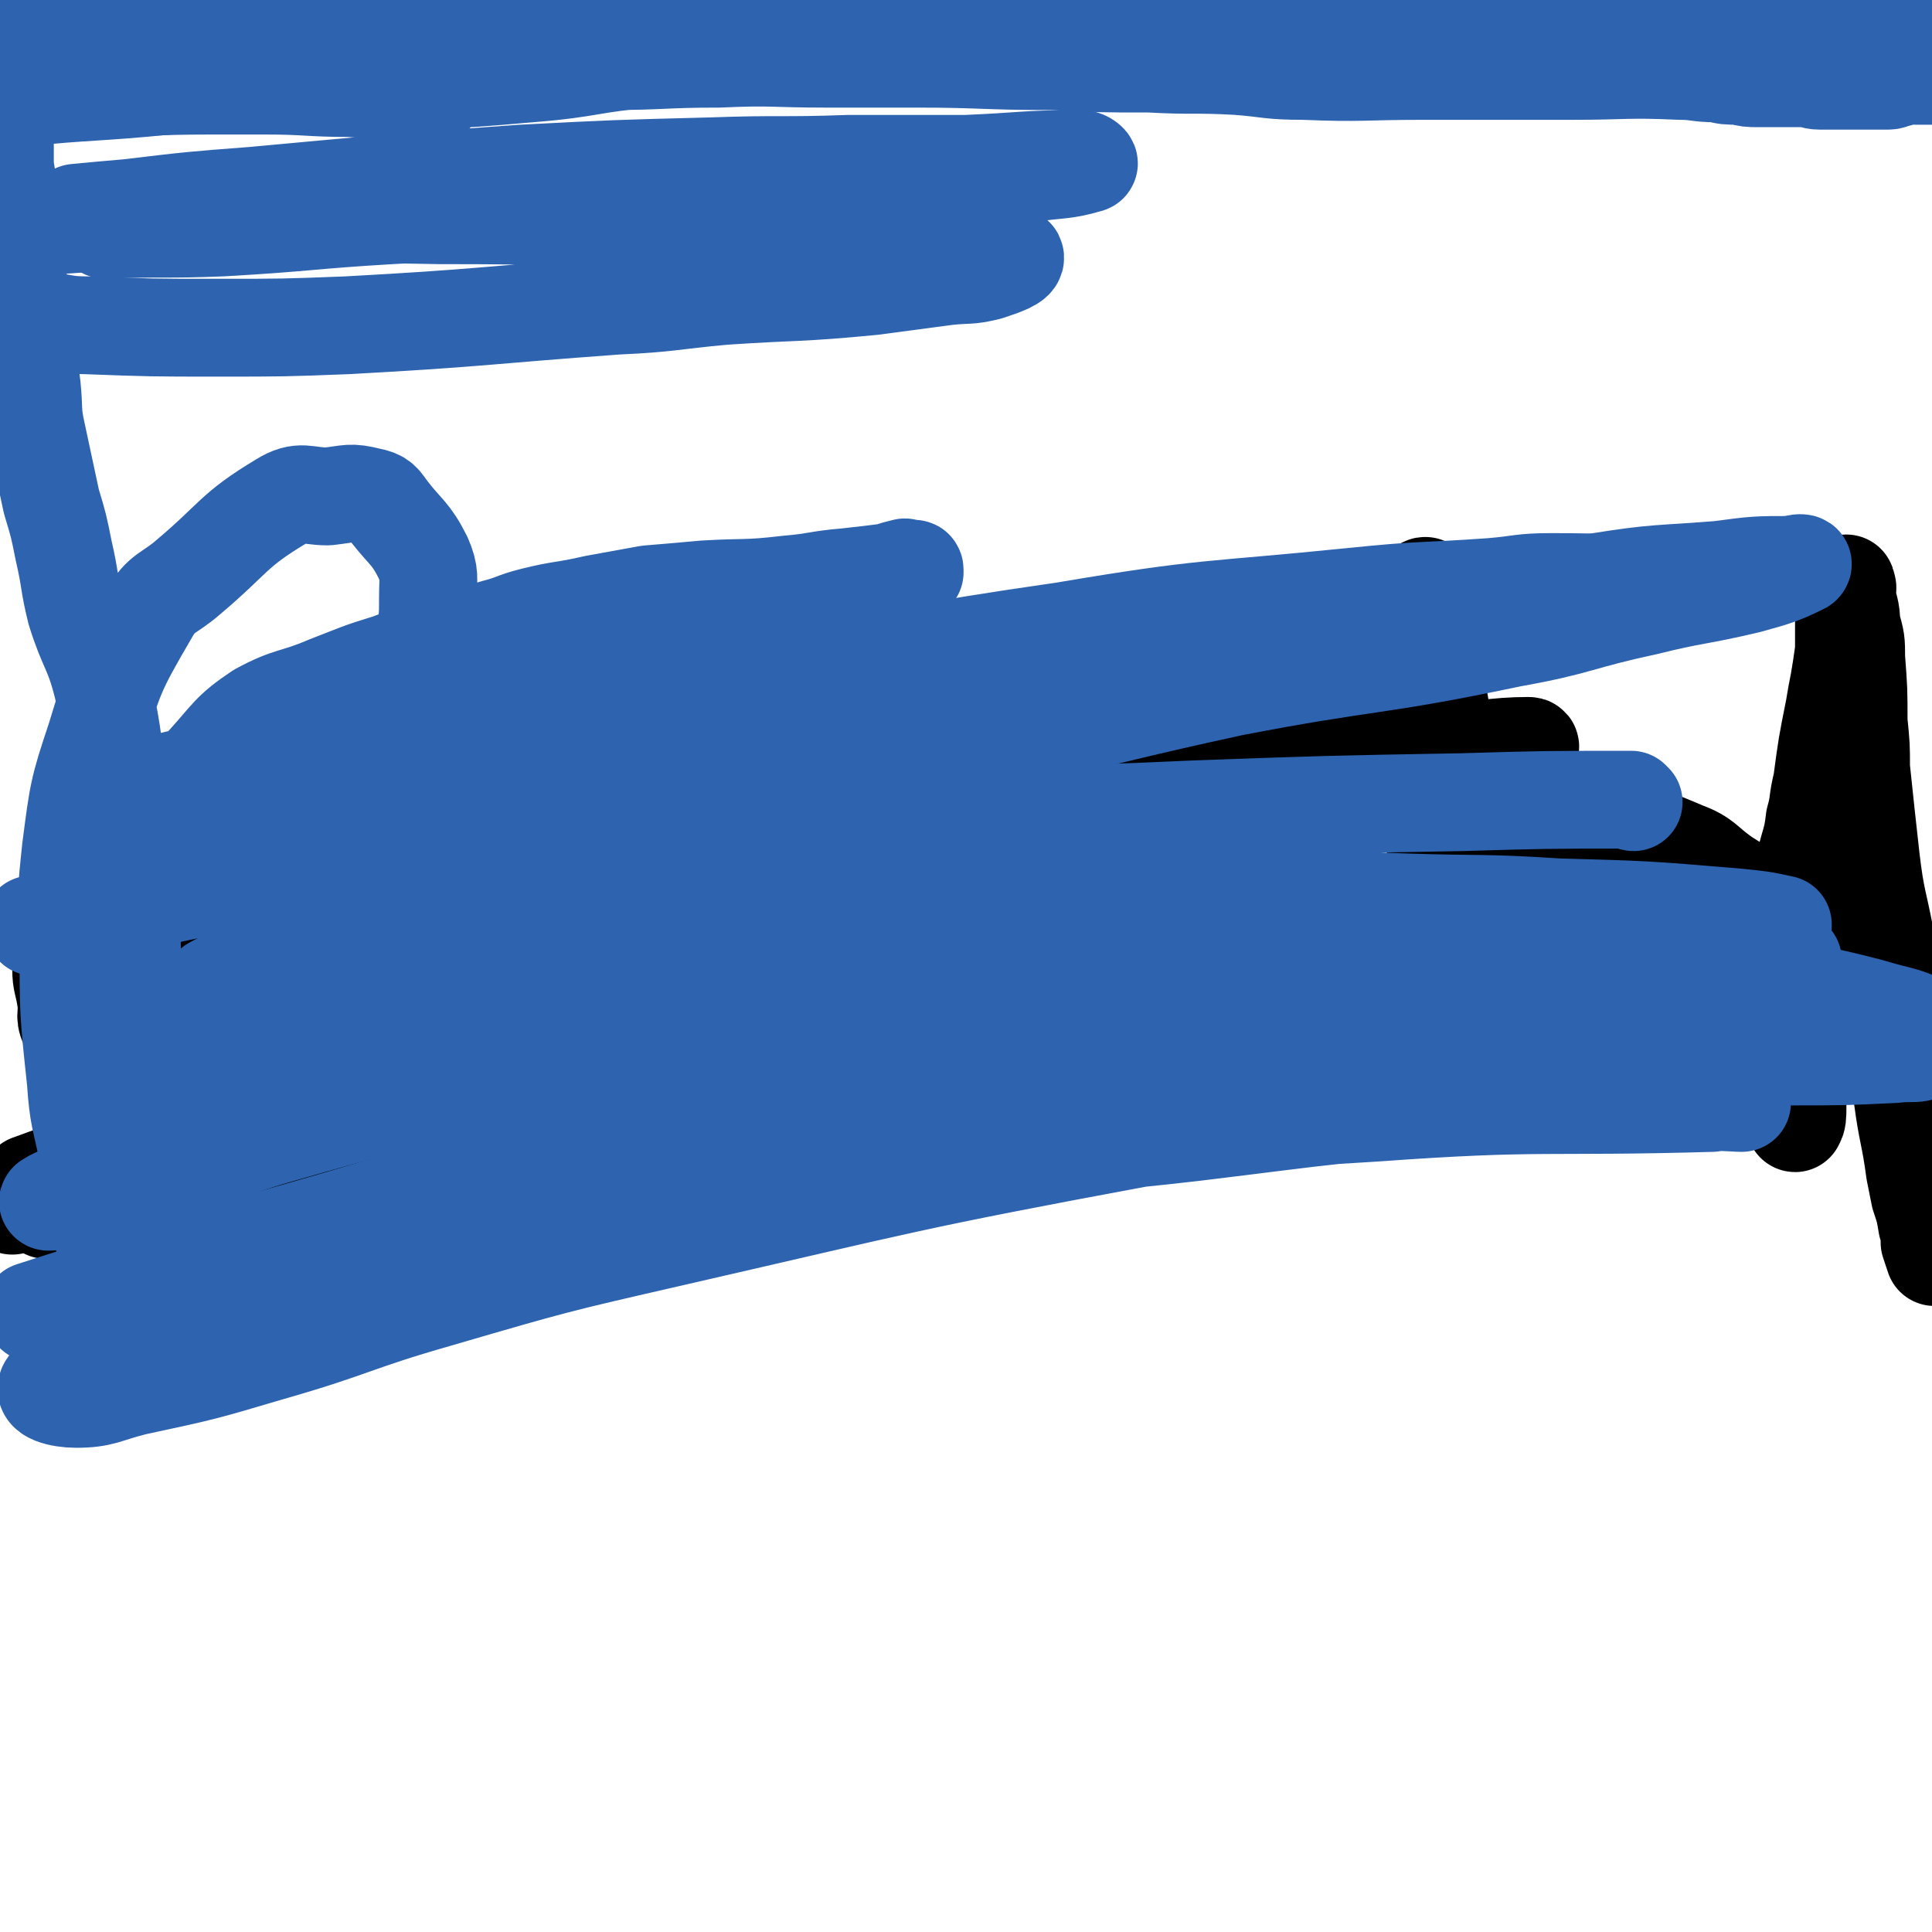 <svg viewBox='0 0 790 790' version='1.1' xmlns='http://www.w3.org/2000/svg' xmlns:xlink='http://www.w3.org/1999/xlink'><g fill='none' stroke='#000000' stroke-width='40' stroke-linecap='round' stroke-linejoin='round'><path d='M113,312c0,0 0,-1 -1,-1 0,0 -1,0 -1,1 -26,9 -27,8 -52,19 -4,2 -4,2 -7,6 -5,6 -6,6 -10,14 -4,6 -4,6 -7,12 -4,12 -4,12 -7,24 -2,4 -2,4 -3,9 0,6 1,6 2,13 1,5 -1,6 1,10 2,5 3,4 6,8 6,7 6,8 13,14 5,5 6,4 13,8 5,3 5,4 11,6 5,2 5,2 11,3 10,3 10,3 21,5 4,1 4,1 7,1 5,1 5,0 10,1 3,0 3,1 5,2 4,1 4,1 7,3 1,1 1,1 2,2 1,0 1,0 2,0 0,0 0,0 0,0 '/><path d='M185,387c0,0 -1,-1 -1,-1 0,3 0,4 0,8 0,2 -1,2 -1,5 0,6 0,6 1,12 0,5 0,5 1,10 1,2 1,1 3,3 3,3 2,3 5,5 4,2 4,2 9,3 4,1 4,1 9,1 5,1 5,1 10,2 9,1 9,1 17,2 3,1 3,1 7,1 3,0 4,1 7,0 2,-1 1,-2 3,-4 1,-2 1,-2 2,-4 1,-4 1,-4 2,-9 1,-4 1,-4 2,-7 1,-3 2,-3 2,-6 1,-3 0,-4 0,-7 -1,-4 0,-4 -2,-8 -1,-4 -2,-3 -4,-7 0,-2 0,-2 -1,-4 -1,-2 -2,-2 -3,-4 -1,-3 0,-4 -2,-6 -2,-3 -3,-2 -6,-4 -2,-1 -2,-2 -4,-3 -1,0 -1,1 -3,0 -2,0 -2,0 -4,0 0,0 0,0 -1,0 0,0 0,0 -1,0 0,0 0,-1 -1,0 0,0 1,0 1,1 -1,0 -2,0 -2,0 1,-1 1,-1 3,-1 4,-1 4,-1 9,-1 1,1 1,1 3,1 3,1 3,0 6,1 3,1 3,1 5,2 3,1 4,1 6,3 5,4 5,5 9,10 2,2 2,2 4,4 2,4 2,4 4,8 2,3 2,2 3,5 2,7 2,7 4,14 1,3 2,2 3,5 1,4 0,5 1,9 1,2 2,1 3,4 2,5 2,5 4,11 1,2 1,2 2,4 1,3 0,3 1,6 2,3 3,2 5,5 0,1 0,2 1,3 1,1 1,0 2,1 1,0 1,0 1,1 0,0 0,0 1,1 '/><path d='M363,237c0,0 -1,-1 -1,-1 0,1 1,2 2,4 0,7 -1,8 0,15 0,26 0,26 2,52 1,10 2,10 2,21 1,10 0,10 1,21 0,9 1,9 2,19 1,24 0,24 1,48 0,7 1,7 1,14 0,3 0,3 0,7 -1,4 0,4 0,9 0,1 0,1 0,2 0,1 0,1 0,1 '/><path d='M351,316c0,0 -2,-1 -1,-1 6,2 7,3 14,6 3,1 3,1 7,2 9,3 9,4 18,6 8,1 8,1 16,1 6,1 6,0 11,1 10,0 10,0 19,1 5,0 5,1 10,1 '/><path d='M427,421c0,0 -1,0 -1,-1 0,-1 -1,-2 0,-2 5,-3 6,-2 12,-5 6,-2 5,-3 12,-5 6,-2 7,-1 13,-2 2,-1 2,-2 3,-3 6,-3 6,-3 11,-7 2,-2 2,-1 4,-3 1,-2 1,-2 2,-4 0,-1 -1,-1 -2,-2 0,-1 0,-1 -1,-2 -1,-3 0,-3 -2,-5 -4,-1 -4,-1 -8,-1 -3,-1 -3,-1 -5,-1 -5,0 -5,0 -9,1 -5,0 -5,1 -11,2 -4,2 -5,1 -8,4 -2,2 -1,3 -2,7 -1,2 0,3 -1,5 -1,6 -2,6 -2,12 -1,3 0,3 0,6 1,5 -1,6 0,10 1,3 2,3 4,5 5,5 6,5 12,9 2,1 2,2 5,2 5,1 5,1 10,1 4,1 4,1 7,2 5,1 5,1 9,2 7,1 7,1 13,2 5,1 5,2 9,2 3,1 3,0 7,0 3,-1 3,0 6,0 5,-1 5,-1 9,-2 2,0 2,0 4,-1 '/><path d='M559,388c0,0 -1,-1 -1,-1 -1,1 -1,2 -1,4 -1,12 -1,12 -1,23 -1,6 -1,6 -1,11 0,7 0,8 2,14 0,2 1,1 2,2 2,1 2,1 4,3 4,1 4,1 7,2 5,2 5,3 11,4 3,0 3,0 5,0 3,0 3,0 5,1 3,0 3,1 6,0 2,-1 2,-2 4,-5 2,-3 2,-3 4,-7 1,-3 0,-3 1,-7 0,-6 0,-6 0,-13 0,-3 0,-3 0,-5 0,-4 1,-4 0,-7 0,-2 -1,-2 -2,-3 -3,-3 -3,-3 -6,-6 -1,-1 -1,-1 -2,-2 -1,-1 -2,0 -3,-1 -1,-1 -1,-1 -1,-2 -1,-1 -1,-1 -1,-1 0,-2 0,-3 0,-5 0,0 0,0 0,-1 0,-1 1,-1 0,-2 0,-1 -1,-1 -1,-2 0,-2 1,-2 0,-5 0,-1 -1,-1 -1,-3 -1,-2 -1,-2 -1,-5 0,-2 0,-2 0,-4 0,-3 0,-3 0,-5 0,-5 -1,-5 -1,-10 0,-4 1,-4 2,-9 0,-2 -1,-2 -1,-5 0,-4 0,-4 0,-8 1,-5 1,-5 2,-10 0,-6 -1,-6 -1,-11 0,-4 0,-4 0,-8 0,-4 1,-4 0,-7 0,-5 -1,-5 -1,-10 0,-4 0,-4 0,-8 0,-5 0,-5 -1,-10 -1,-3 -1,-3 -2,-6 -1,-4 -1,-4 -1,-9 -1,-2 -1,-2 -1,-3 0,-1 0,-1 0,-2 0,-2 0,-2 0,-3 0,-1 1,-1 0,-1 0,-1 -1,0 -1,0 0,0 1,0 1,0 '/><path d='M626,375c0,0 -2,-1 -1,-1 1,1 2,1 3,4 3,6 3,6 4,13 1,16 0,16 0,31 0,6 0,6 0,12 0,3 0,3 0,5 0,1 0,2 0,1 0,0 0,-1 0,-2 1,-2 1,-2 2,-4 0,-2 0,-2 0,-4 2,-3 2,-4 3,-7 3,-5 4,-5 7,-11 3,-4 3,-4 7,-9 2,-3 3,-3 6,-6 '/><path d='M689,398c-1,0 -1,-1 -1,-1 -2,1 -3,1 -4,3 -3,3 -3,4 -5,8 -2,3 -2,4 -2,7 -1,3 0,4 1,7 1,3 1,3 3,5 1,2 1,3 3,4 2,1 2,1 4,1 3,1 3,1 5,1 4,-1 5,-1 8,-2 3,-1 3,-1 5,-2 0,0 1,0 1,-1 0,-2 0,-2 -1,-5 -1,-4 -2,-4 -3,-8 -1,-4 1,-5 0,-9 -1,-1 -1,0 -2,-1 -1,0 -1,0 -1,-1 -1,0 -1,1 -3,1 0,0 0,0 0,0 0,-1 0,-1 0,-2 0,0 0,0 0,0 0,-1 0,-1 0,-2 1,0 1,1 2,1 1,-1 1,-1 2,-2 1,-1 2,0 3,-1 2,-1 2,-1 3,-2 1,0 1,0 1,-1 1,-1 1,-1 1,-2 1,-1 1,-1 1,-2 0,0 1,0 1,0 0,1 0,1 1,1 0,0 0,-1 1,0 1,0 1,1 2,2 1,4 0,4 1,8 2,7 2,7 3,14 1,5 0,6 2,11 1,3 2,2 3,5 1,2 1,2 2,4 2,5 2,5 4,9 2,4 2,4 3,7 1,2 0,2 0,4 1,1 1,3 1,2 1,-1 1,-3 1,-6 0,-3 0,-3 0,-7 1,-8 1,-8 1,-16 1,-6 0,-6 0,-12 0,-7 0,-7 0,-14 0,-7 0,-7 0,-13 1,-10 1,-10 1,-20 1,-9 0,-9 1,-18 2,-9 3,-9 4,-18 2,-7 1,-7 3,-15 2,-15 2,-15 5,-30 1,-6 1,-6 2,-11 1,-6 1,-6 2,-13 0,-3 0,-3 0,-7 0,-6 0,-6 0,-11 0,-2 0,-2 0,-4 0,-1 0,-1 0,-3 0,-1 0,-1 0,-2 0,0 0,0 0,0 1,0 1,-1 1,0 1,2 0,2 0,4 1,6 2,6 2,12 2,7 2,7 2,14 1,13 1,13 1,26 1,10 1,10 1,19 2,19 2,19 4,37 2,17 3,17 6,33 1,12 0,12 2,24 2,12 3,11 4,23 2,9 0,9 1,18 2,15 3,15 5,30 1,5 1,5 2,10 2,6 2,6 3,12 1,3 1,3 1,7 1,3 1,3 2,6 '/><path d='M71,522c0,0 -1,-1 -1,-1 4,-1 5,1 9,-1 21,-9 20,-12 40,-22 25,-12 25,-11 50,-23 52,-22 50,-26 103,-45 43,-15 44,-13 89,-23 48,-10 48,-10 96,-18 38,-6 38,-5 76,-8 31,-3 31,-2 63,-4 42,-2 42,-2 84,-5 13,-1 13,0 25,-3 4,0 6,-2 6,-5 -1,-3 -3,-3 -7,-6 -7,-5 -7,-7 -15,-10 -19,-8 -19,-8 -39,-11 -32,-6 -32,-5 -64,-9 -37,-4 -37,-6 -74,-7 -91,-1 -92,-2 -182,5 -47,3 -47,2 -92,15 -88,26 -86,31 -173,62 '/><path d='M5,493c0,0 -1,-1 -1,-1 33,-8 35,-6 68,-15 74,-21 73,-24 147,-44 81,-22 81,-28 164,-42 106,-17 107,-13 214,-20 36,-3 56,-3 72,0 7,2 -13,7 -27,9 -45,7 -45,4 -90,11 -58,7 -58,9 -116,17 -78,9 -78,8 -156,17 '/><path d='M13,485c0,0 -1,-1 -1,-1 38,-14 40,-12 79,-28 60,-25 59,-29 120,-53 61,-24 62,-24 125,-43 76,-24 75,-28 153,-44 45,-9 47,-3 93,-7 22,-2 29,-4 43,-4 3,0 -4,4 -9,5 -74,18 -75,16 -150,34 -35,8 -35,8 -69,17 -90,23 -92,19 -180,48 -59,19 -58,23 -116,47 -25,10 -25,10 -50,22 -16,7 -35,20 -32,16 5,-7 23,-21 49,-38 31,-21 31,-21 64,-39 41,-22 40,-26 84,-41 79,-29 80,-25 161,-47 32,-8 31,-13 64,-14 78,-3 79,2 158,4 '/></g>
<g fill='none' stroke='#2D63AF' stroke-width='40' stroke-linecap='round' stroke-linejoin='round'><path d='M668,328c-1,0 -1,-1 -1,-1 -35,0 -35,0 -69,1 -56,1 -56,1 -111,3 -63,3 -63,1 -125,7 -76,8 -77,7 -152,22 -42,8 -42,10 -84,24 -20,8 -20,9 -39,19 -4,3 -7,7 -5,8 3,2 8,0 16,0 8,0 8,0 16,-1 28,-4 28,-6 56,-10 34,-6 34,-5 68,-9 66,-8 66,-9 132,-17 26,-3 26,-3 52,-4 44,-2 44,-3 89,-3 32,0 32,1 64,2 31,1 31,0 62,2 36,1 36,1 72,4 10,1 11,1 20,3 0,0 0,1 0,1 -8,1 -8,1 -16,1 -19,0 -19,0 -38,0 -28,0 -28,0 -56,0 -32,0 -32,0 -65,0 -33,0 -33,-2 -65,0 -79,4 -79,5 -157,12 -32,3 -32,1 -63,7 -50,11 -50,11 -99,26 -32,11 -31,12 -62,25 -36,15 -35,16 -70,33 -9,4 -15,6 -18,8 -2,1 4,0 8,-1 20,-5 20,-4 39,-10 25,-8 25,-10 50,-17 59,-17 60,-15 120,-32 51,-14 50,-19 101,-29 56,-12 57,-11 114,-14 84,-4 84,-1 169,0 29,0 29,1 58,2 20,1 20,0 40,2 7,1 14,2 13,4 0,2 -6,2 -13,3 -14,2 -14,2 -28,3 -42,2 -42,1 -84,4 -54,3 -54,2 -107,7 -52,6 -53,5 -105,15 -48,8 -49,7 -96,21 -82,24 -81,26 -162,53 -29,10 -30,6 -56,21 -33,17 -40,22 -61,43 -4,4 5,6 11,6 11,0 12,-2 24,-5 28,-6 28,-6 55,-14 35,-10 34,-12 69,-22 48,-14 48,-14 96,-25 96,-22 96,-23 193,-41 46,-8 47,-7 94,-10 69,-5 69,-2 138,-4 6,-1 14,0 12,0 -3,0 -11,-1 -22,0 -43,0 -43,-2 -87,1 -57,3 -57,4 -115,11 -69,8 -70,4 -138,17 -110,22 -109,26 -218,54 -38,9 -38,11 -76,22 '/><path d='M14,537c0,0 -1,-1 -1,-1 40,-13 41,-12 82,-25 68,-19 67,-20 135,-39 67,-18 67,-20 135,-35 79,-18 79,-20 159,-31 55,-8 56,-5 112,-8 37,-3 37,-3 74,-5 11,-1 25,-1 23,0 -4,1 -18,2 -36,4 -14,1 -14,0 -28,2 -57,9 -57,10 -114,21 -70,13 -71,10 -139,28 -98,26 -97,30 -195,59 -33,10 -33,8 -65,19 -22,8 -21,10 -43,18 -1,1 -3,0 -2,0 9,-4 11,-4 22,-8 45,-17 44,-17 90,-34 20,-8 19,-10 40,-15 51,-14 52,-14 104,-24 42,-8 42,-8 85,-12 39,-5 39,-3 78,-7 61,-5 61,-7 122,-11 40,-2 40,0 80,-1 22,0 22,0 43,-1 7,-1 9,1 15,-3 3,-1 4,-5 1,-6 -10,-7 -13,-6 -26,-10 -23,-6 -23,-5 -46,-10 -28,-6 -28,-6 -56,-11 -56,-10 -56,-9 -111,-18 -22,-3 -22,-5 -44,-6 -71,-5 -71,-5 -143,-6 -36,-1 -37,-2 -73,2 -62,7 -63,5 -124,20 -44,12 -45,12 -86,32 -23,11 -37,22 -42,30 -3,5 13,0 26,-5 34,-12 33,-13 66,-28 44,-18 44,-17 87,-36 45,-20 44,-23 90,-42 68,-28 67,-30 136,-52 54,-18 55,-17 110,-29 48,-10 49,-8 98,-15 25,-4 25,-3 50,-5 15,-2 15,-2 30,-2 2,-1 5,-1 4,0 -8,4 -11,5 -22,8 -21,5 -22,4 -42,9 -28,6 -27,8 -55,13 -57,12 -57,9 -114,20 -46,10 -46,11 -92,21 -42,10 -42,9 -83,18 -43,11 -43,12 -86,22 -50,13 -50,12 -99,25 '/><path d='M14,379c0,0 -1,-1 -1,-1 66,-15 68,-14 135,-30 29,-6 29,-7 57,-14 74,-20 74,-21 147,-41 47,-13 46,-15 94,-26 38,-8 38,-6 77,-11 52,-7 52,-7 105,-14 13,-2 25,-2 27,-3 1,-1 -11,-1 -21,-1 -12,0 -12,1 -24,2 -28,2 -28,1 -57,4 -59,6 -59,4 -118,14 -62,9 -62,10 -124,24 -50,10 -50,9 -100,23 -43,13 -43,15 -85,29 '/><path d='M65,343c0,0 -1,-1 -1,-1 1,0 2,1 2,1 3,-5 1,-6 4,-11 6,-11 6,-11 14,-20 10,-11 10,-13 22,-21 13,-7 14,-5 28,-11 13,-5 12,-5 25,-9 21,-8 21,-7 43,-14 8,-2 8,-3 16,-5 12,-3 12,-2 25,-5 11,-2 11,-2 22,-4 12,-1 12,-1 23,-2 17,-1 17,0 34,-2 12,-1 12,-2 24,-3 9,-1 9,-1 17,-2 3,-1 3,-1 7,-2 1,0 1,1 3,1 0,0 1,-1 1,0 0,0 0,1 0,1 -4,2 -4,2 -8,3 -21,6 -21,5 -43,10 -9,2 -9,1 -18,3 -23,5 -23,5 -45,10 -22,6 -22,7 -44,14 -19,5 -19,5 -37,11 -36,12 -36,12 -71,23 -14,4 -14,5 -29,9 -15,4 -15,3 -30,7 -6,1 -7,0 -12,2 -2,1 -1,3 -1,4 0,1 1,1 2,1 4,2 4,2 7,2 6,1 6,1 11,2 13,2 13,2 26,3 4,1 4,1 9,1 11,0 12,2 22,0 8,-2 9,-3 16,-8 8,-6 8,-6 15,-14 11,-13 12,-13 20,-28 6,-13 6,-13 9,-27 2,-9 2,-9 2,-18 0,-8 1,-9 -2,-16 -5,-10 -7,-10 -14,-19 -3,-4 -3,-5 -8,-6 -8,-2 -8,-1 -17,0 -9,0 -11,-3 -19,2 -20,12 -19,15 -38,31 -8,7 -11,6 -16,15 -14,24 -14,25 -22,51 -7,21 -7,22 -10,45 -2,19 -2,19 -1,39 0,28 0,28 3,56 1,15 2,15 5,30 2,13 2,13 5,26 1,6 1,6 2,12 2,8 2,9 4,16 0,1 1,0 2,0 0,-1 0,-2 0,-3 1,-1 2,-1 2,-3 2,-20 2,-20 3,-41 0,-10 0,-10 0,-20 0,-29 0,-29 0,-57 0,-20 0,-20 -1,-40 -1,-17 -2,-17 -4,-34 -3,-23 -2,-24 -7,-47 -4,-16 -6,-15 -11,-31 -3,-12 -2,-12 -5,-25 -2,-10 -2,-10 -5,-20 -3,-14 -3,-14 -6,-28 -2,-9 -1,-9 -2,-19 -1,-9 -2,-9 -3,-18 -3,-24 -2,-24 -5,-48 0,-6 0,-6 -1,-12 -1,-6 -1,-6 -2,-12 0,-4 0,-4 0,-8 0,-5 0,-5 0,-11 0,-2 0,-2 0,-4 0,-3 0,-3 0,-6 0,-1 0,-1 0,-2 0,-1 1,-1 1,-1 0,-1 0,-1 1,-1 0,0 0,0 0,0 2,-1 2,-2 4,-3 6,-1 6,-1 12,-1 22,-3 22,-3 44,-6 9,-1 9,-1 18,-1 19,0 19,1 38,1 18,0 18,0 35,0 17,0 17,0 35,0 29,0 29,0 59,0 22,0 22,-1 45,-1 22,-1 22,0 43,0 19,0 19,0 37,0 28,0 28,1 56,1 20,1 20,1 40,1 18,1 18,0 36,1 13,1 13,2 27,2 24,1 24,0 49,0 9,0 9,0 18,0 12,0 12,0 24,0 10,0 10,0 19,0 22,0 22,-1 44,0 7,0 7,1 15,1 4,1 4,1 9,1 4,1 4,1 8,1 6,0 6,0 12,0 3,0 3,0 7,0 3,0 3,1 6,1 2,0 2,0 4,0 4,0 4,0 9,0 1,0 1,0 3,0 4,0 4,0 8,0 2,0 2,0 4,0 2,0 2,-1 4,-1 3,-1 3,-1 6,-1 0,-1 0,0 1,0 1,0 1,0 2,0 0,0 0,0 0,0 1,0 1,0 1,0 2,0 2,0 3,0 0,0 1,0 1,0 0,0 0,0 -1,0 -2,-1 -2,-1 -4,-1 -7,-2 -7,-3 -14,-4 -27,-3 -27,-2 -54,-4 -12,-1 -12,-1 -24,-2 -24,-2 -24,-1 -48,-3 -18,-2 -18,-3 -37,-5 -19,-2 -19,-2 -39,-3 -33,-3 -33,-4 -67,-6 -25,-1 -26,-1 -51,-1 -25,0 -25,0 -51,1 -23,1 -23,0 -46,2 -45,3 -45,3 -91,7 -17,2 -17,2 -34,4 -20,3 -20,4 -39,7 -14,3 -14,3 -27,6 -6,2 -6,2 -12,3 -6,1 -8,1 -11,3 -1,0 1,0 3,0 5,0 5,-1 10,-1 9,-1 9,-1 19,-1 22,-1 22,-1 45,-3 25,-2 24,-4 49,-6 24,-2 24,-1 48,-3 23,-3 23,-4 46,-6 50,-5 50,-4 101,-8 20,-2 20,-2 40,-3 36,-1 36,-1 72,-1 27,0 27,1 55,1 23,0 23,0 46,0 33,0 33,0 66,0 12,0 12,0 24,0 4,0 6,0 7,0 1,0 -1,0 -3,0 -1,0 -1,0 -3,0 -10,0 -10,0 -21,0 -18,0 -18,1 -35,1 -24,1 -24,1 -49,1 -53,1 -53,1 -106,1 -59,0 -59,-1 -119,0 -62,1 -62,1 -125,4 -33,1 -33,2 -65,5 -58,5 -58,6 -116,12 -30,3 -30,4 -60,7 -30,3 -31,2 -61,5 -8,0 -10,0 -16,1 -1,0 1,0 2,0 4,0 4,1 7,0 5,-2 4,-3 9,-5 20,-6 20,-5 40,-10 28,-7 28,-8 57,-14 36,-7 36,-8 74,-13 28,-4 28,-3 57,-5 46,-2 46,-1 93,-3 15,0 15,-1 30,0 12,0 12,0 24,1 5,1 6,0 9,1 1,0 0,1 0,1 -6,0 -6,-1 -12,-2 -5,0 -5,0 -10,0 -22,-2 -22,-2 -45,-3 -27,-1 -27,-1 -54,0 -54,1 -54,2 -107,4 -20,1 -20,1 -40,2 -34,3 -34,3 -68,7 -20,3 -20,4 -40,7 '/><path d='M26,36c0,0 -1,-1 -1,-1 5,0 6,1 11,1 25,0 25,-1 51,-1 10,0 10,0 21,0 18,0 18,1 35,1 11,1 11,0 22,1 4,1 4,1 8,2 2,0 3,1 3,1 1,0 0,0 -1,0 -3,-1 -3,-2 -6,-3 -8,-1 -9,1 -17,-1 -18,-5 -18,-7 -35,-13 -7,-3 -7,-3 -14,-6 -11,-4 -11,-4 -22,-9 -10,-3 -9,-4 -19,-6 -9,-2 -9,-2 -18,-3 -12,0 -12,0 -24,1 -4,0 -4,0 -8,0 '/><path d='M19,132c0,0 -1,-1 -1,-1 8,1 9,2 17,2 27,1 27,1 54,1 27,0 27,0 53,-1 55,-3 55,-4 110,-8 22,-1 22,-2 44,-4 30,-2 30,-1 61,-4 15,-2 15,-2 30,-4 9,-1 9,0 17,-2 6,-2 12,-4 11,-6 -3,-3 -9,-3 -19,-5 -20,-4 -20,-4 -40,-5 -32,-3 -32,-2 -63,-3 -57,-3 -57,-4 -114,-4 -48,-1 -48,0 -95,1 -29,1 -29,1 -59,3 '/><path d='M32,88c0,0 -1,-1 -1,-1 10,-1 11,-1 22,-2 25,-3 25,-3 51,-5 54,-5 54,-5 109,-9 39,-2 39,-2 78,-3 28,-1 28,0 56,-1 24,0 24,0 48,0 24,-1 24,-2 47,-2 2,0 4,2 3,2 -10,3 -12,2 -25,4 -16,2 -16,3 -33,4 -39,4 -39,3 -79,5 -37,3 -37,4 -74,6 -37,2 -37,0 -74,2 -34,2 -34,3 -69,5 -24,1 -24,0 -48,1 '/></g>
</svg>